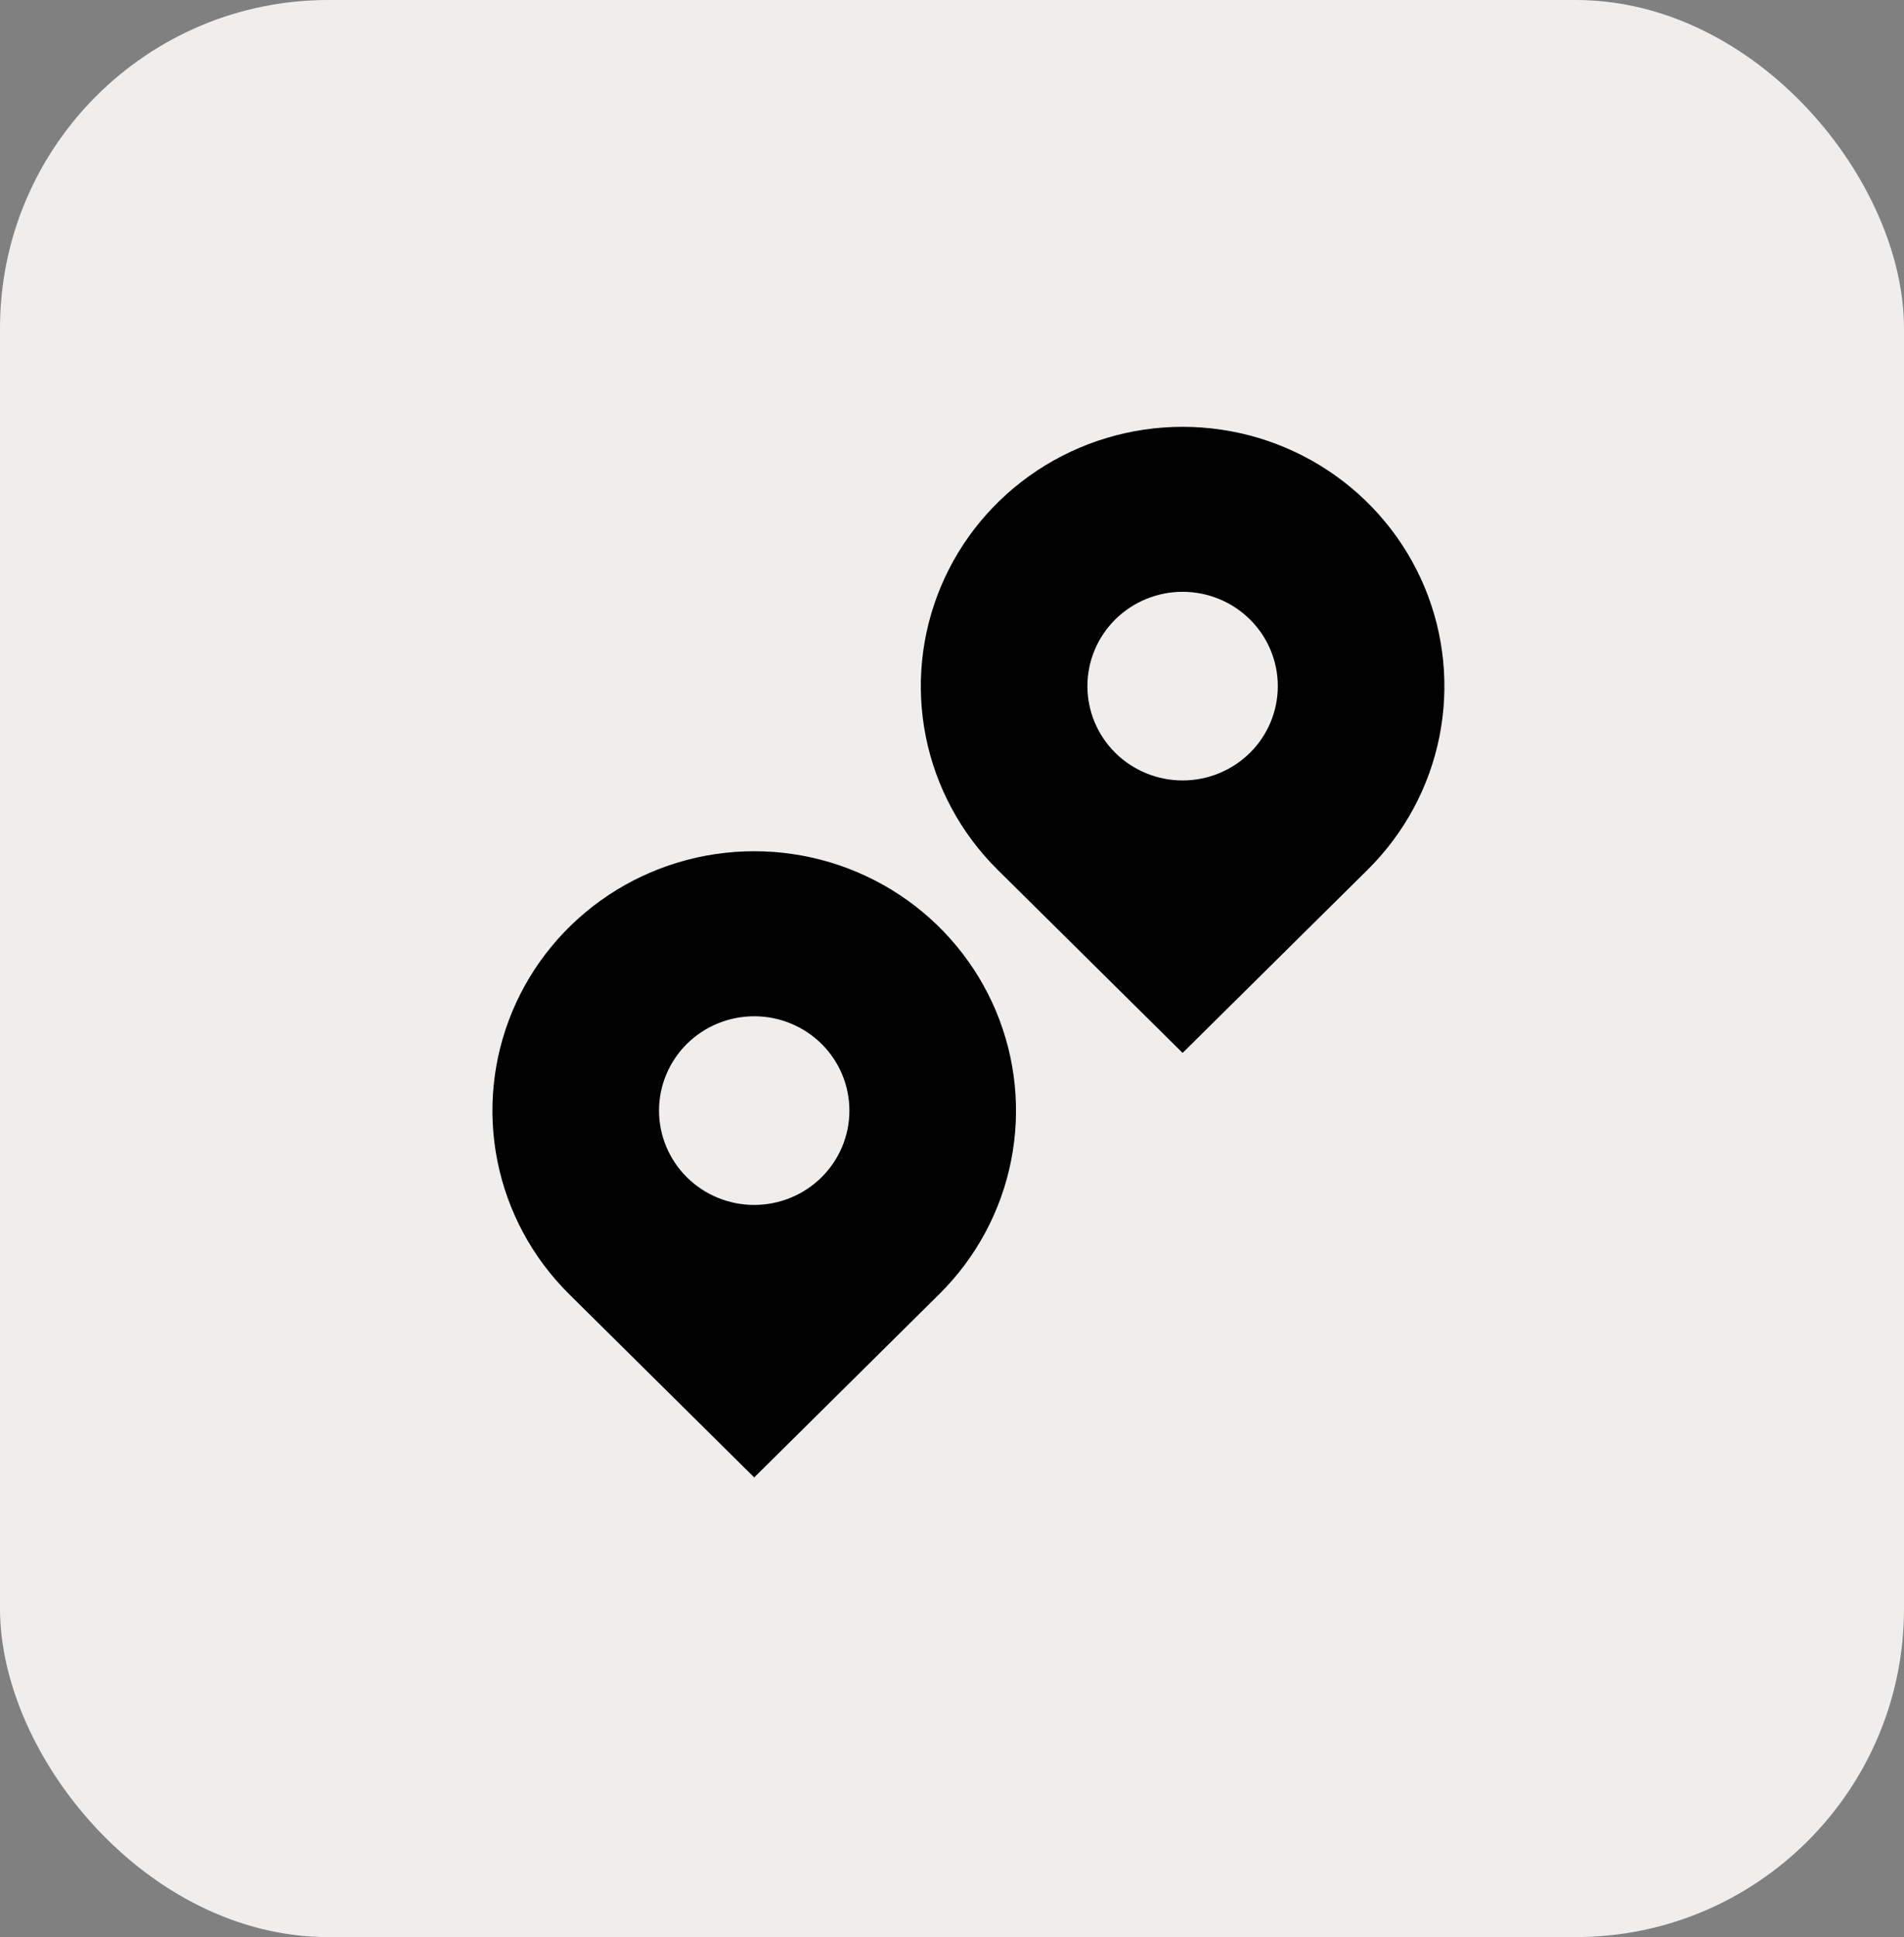 <svg xmlns="http://www.w3.org/2000/svg" width="58" height="59" viewBox="0 0 58 59" fill="none"><rect x="0" y="0" width="58" height="59" fill="#808080" stroke="none"/><rect width="58" height="59" rx="10" fill="#F0EDED"></rect><path d="M30.384 26.486L36.025 32.07L41.666 26.486C42.78 25.381 43.54 23.973 43.847 22.441C44.154 20.908 43.996 19.32 43.393 17.876C42.789 16.433 41.767 15.199 40.455 14.331C39.144 13.463 37.602 13 36.025 13C34.448 13 32.906 13.463 31.595 14.331C30.283 15.199 29.261 16.433 28.657 17.876C28.054 19.32 27.896 20.908 28.203 22.441C28.51 23.973 29.27 25.381 30.384 26.486ZM36.025 23.771C35.256 23.771 34.518 23.468 33.974 22.93C33.431 22.391 33.125 21.66 33.125 20.898C33.125 20.136 33.431 19.405 33.974 18.867C34.518 18.328 35.256 18.025 36.025 18.025C36.794 18.025 37.532 18.328 38.076 18.867C38.62 19.405 38.925 20.136 38.925 20.898C38.925 21.66 38.62 22.391 38.076 22.93C37.532 23.468 36.794 23.771 36.025 23.771ZM17.334 39.415L22.975 45L28.616 39.413C29.73 38.308 30.49 36.901 30.797 35.368C31.104 33.836 30.946 32.247 30.343 30.804C29.739 29.36 28.717 28.126 27.405 27.258C26.094 26.39 24.552 25.927 22.975 25.927C21.398 25.927 19.856 26.39 18.545 27.258C17.233 28.126 16.211 29.36 15.607 30.804C15.004 32.247 14.846 33.836 15.153 35.368C15.46 36.901 16.22 38.31 17.334 39.415ZM22.975 36.7C22.206 36.7 21.468 36.397 20.924 35.858C20.381 35.319 20.075 34.589 20.075 33.827C20.075 33.065 20.381 32.334 20.924 31.795C21.468 31.256 22.206 30.954 22.975 30.954C23.744 30.954 24.482 31.256 25.026 31.795C25.57 32.334 25.875 33.065 25.875 33.827C25.875 34.589 25.57 35.319 25.026 35.858C24.482 36.397 23.744 36.7 22.975 36.7Z" fill="black"></path></svg>